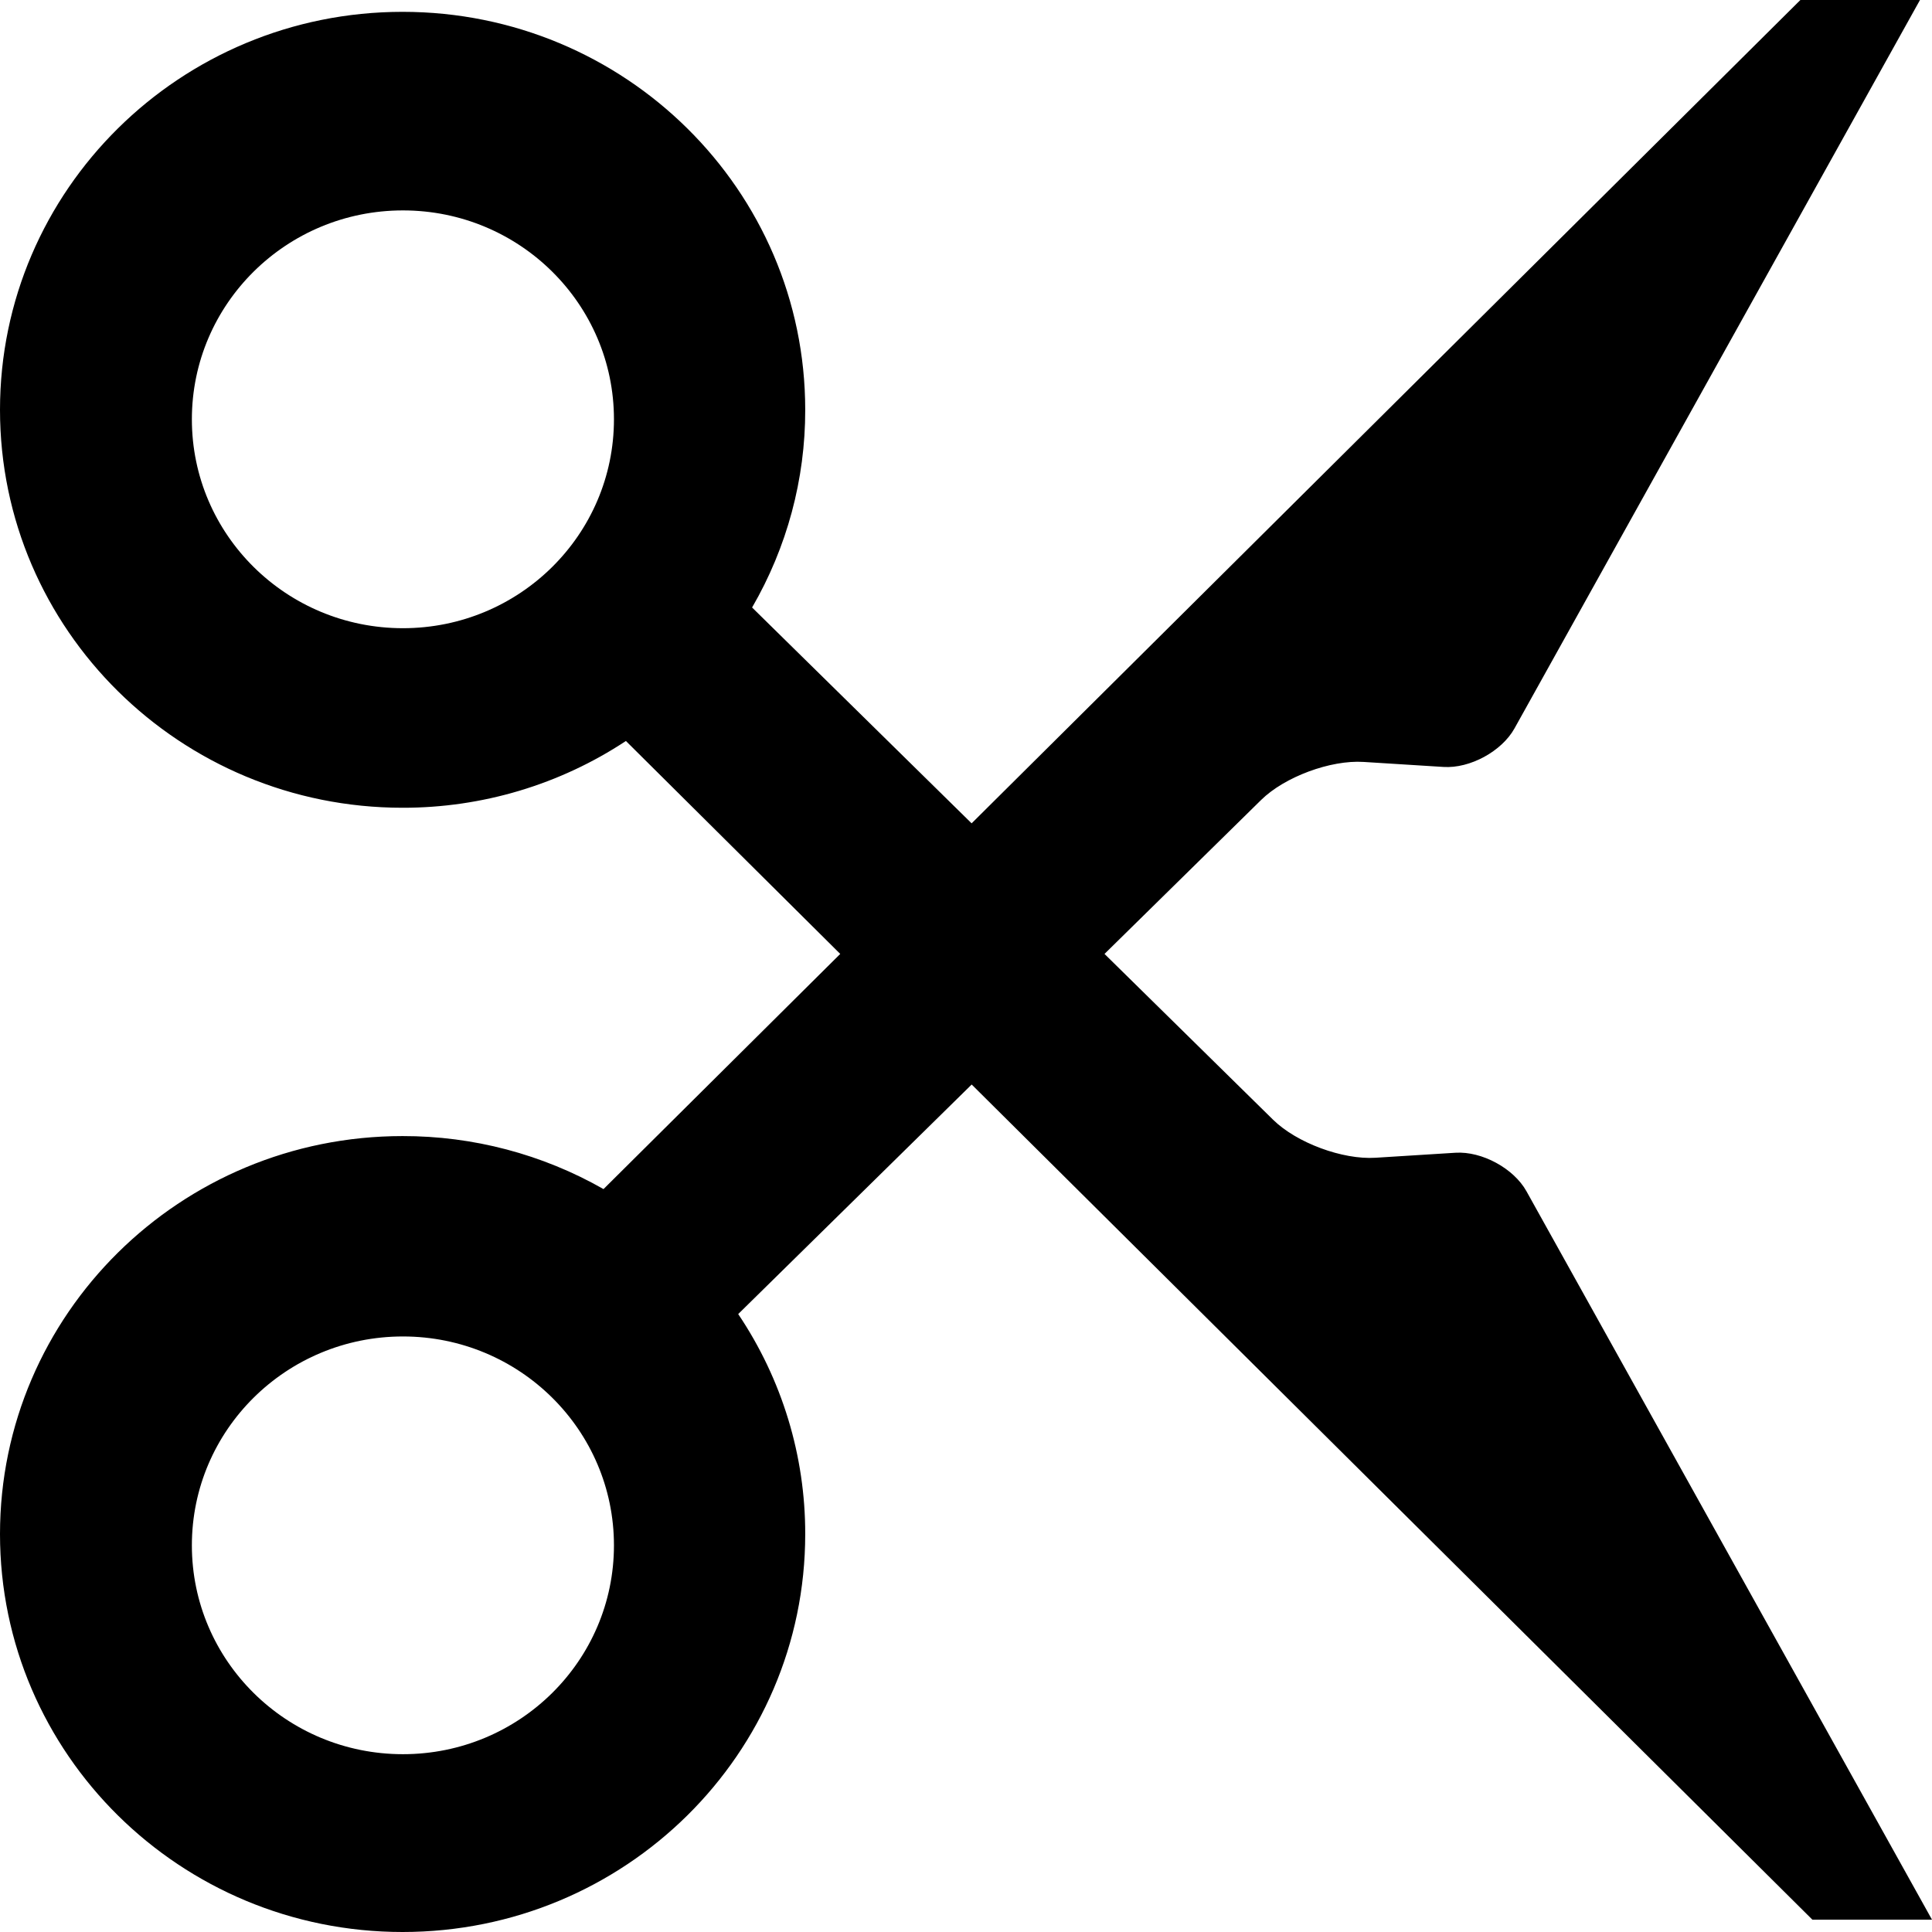 <svg width="32" height="32" viewBox="0 0 32 32" fill="none" xmlns="http://www.w3.org/2000/svg">
<path fill-rule="evenodd" clip-rule="evenodd" d="M12.227 21.765C12.953 22.845 13.339 24.113 13.337 25.409C13.337 29.049 10.351 32 6.668 32C2.986 32 0 29.049 0 25.409C0 21.768 2.986 18.817 6.668 18.817C7.836 18.815 8.984 19.118 9.996 19.695L13.917 15.8L10.367 12.273C9.273 12.996 7.985 13.381 6.668 13.379C2.986 13.379 0 10.428 0 6.788C0 3.147 2.986 0.196 6.668 0.196C10.351 0.196 13.337 3.147 13.337 6.788C13.339 7.937 13.035 9.066 12.457 10.062L16.093 13.637L29.82 0H31.801L25.084 12.066C24.873 12.444 24.347 12.731 23.909 12.703L22.585 12.62C22.038 12.585 21.277 12.867 20.888 13.25L18.294 15.8L21.086 18.546C21.476 18.929 22.237 19.211 22.783 19.176L24.108 19.093C24.545 19.066 25.072 19.352 25.283 19.731L32 31.796H30.019L16.094 17.963L12.227 21.765ZM6.674 29.055C8.604 29.055 10.169 27.506 10.169 25.596C10.169 23.685 8.604 22.136 6.674 22.136C4.743 22.136 3.178 23.685 3.178 25.596C3.178 27.506 4.743 29.055 6.674 29.055ZM6.674 10.405C8.604 10.405 10.169 8.856 10.169 6.945C10.169 5.034 8.604 3.485 6.674 3.485C4.743 3.485 3.178 5.034 3.178 6.945C3.178 8.856 4.743 10.405 6.674 10.405Z" fill="black"/>
</svg>
